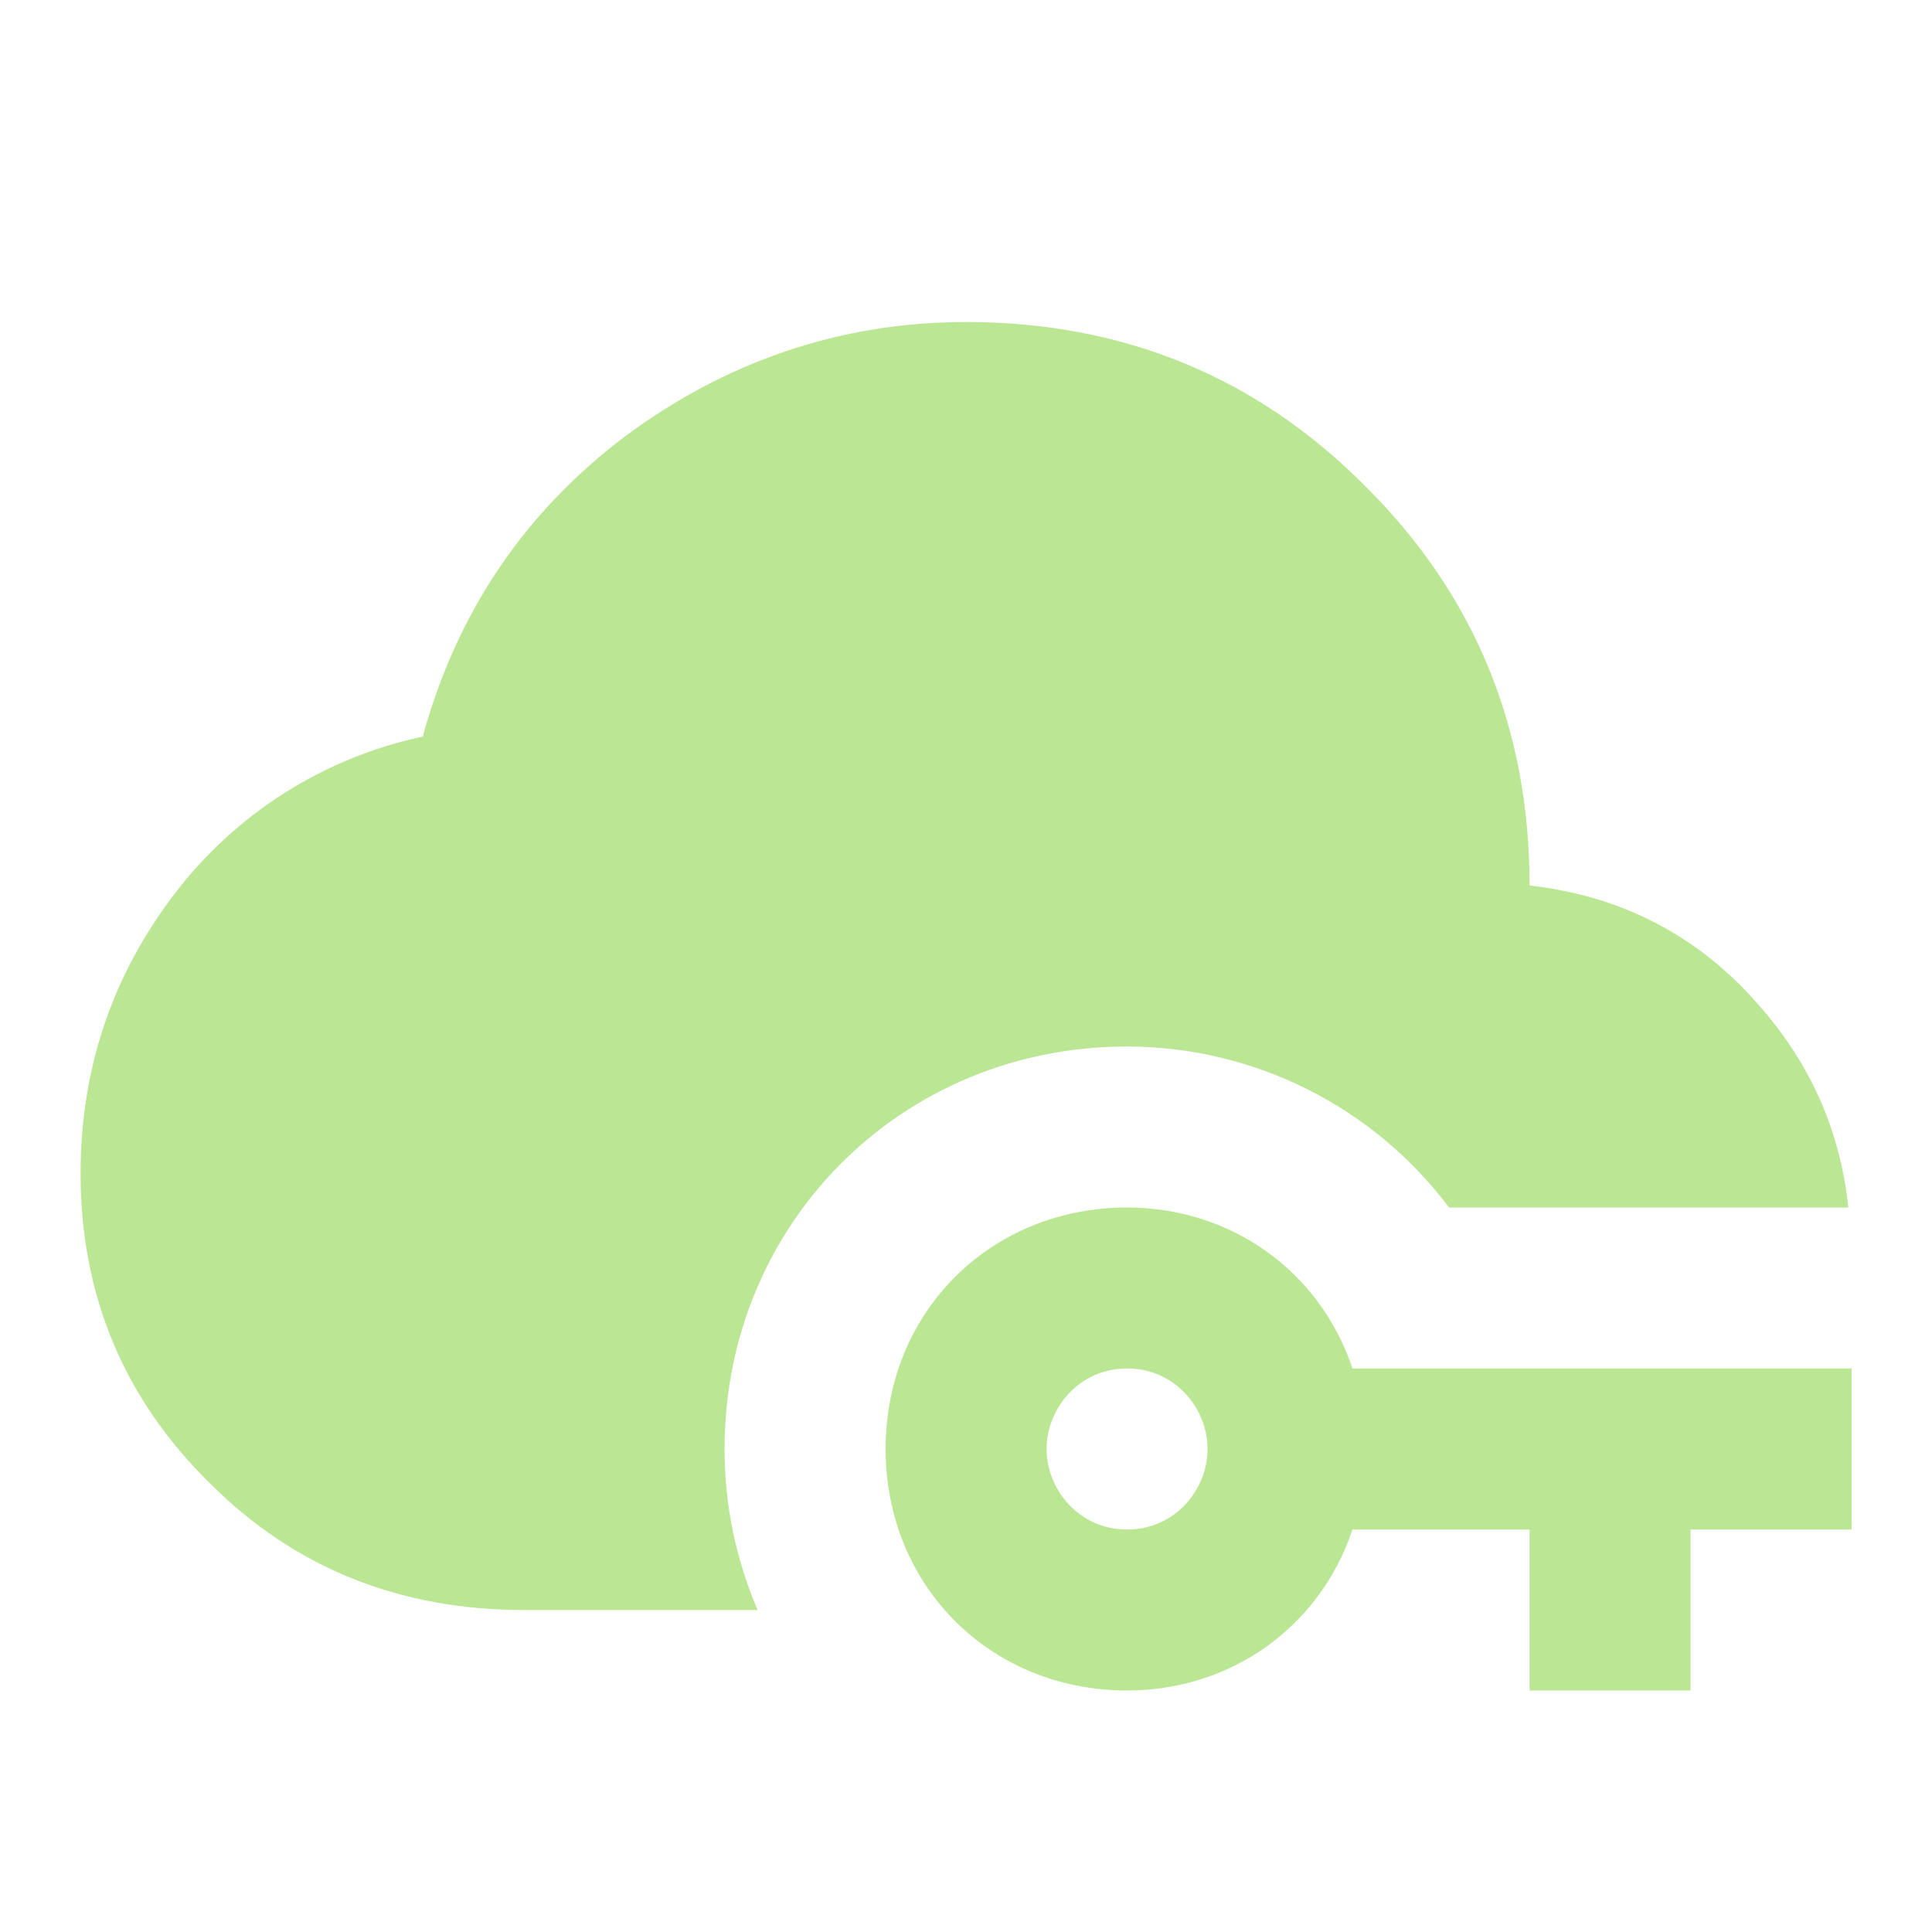 <svg width="31" height="31" viewBox="0 0 31 31" fill="none" xmlns="http://www.w3.org/2000/svg">
<path d="M12.156 25.833H8.397C6.46 25.833 4.755 25.188 3.373 23.805C1.99 22.449 1.293 20.783 1.293 18.832C1.293 17.153 1.797 15.655 2.804 14.338C3.787 13.05 5.198 12.156 6.783 11.819C7.325 9.842 8.397 8.241 10.012 7.014C11.626 5.812 13.46 5.167 15.501 5.167C18.02 5.167 20.164 6.045 21.908 7.802C23.665 9.545 24.543 11.69 24.543 14.208C26.028 14.376 27.268 15.022 28.237 16.146C29.064 17.089 29.529 18.161 29.658 19.375H23.251C22.649 18.574 21.869 17.923 20.972 17.475C20.076 17.026 19.087 16.793 18.085 16.792C14.468 16.792 11.626 19.633 11.626 23.25C11.626 24.18 11.82 25.045 12.156 25.833ZM29.71 21.958V24.542H27.126V27.125H24.543V24.542H21.701C21.185 26.092 19.764 27.125 18.085 27.125C15.889 27.125 14.21 25.446 14.21 23.25C14.21 21.054 15.889 19.375 18.085 19.375C19.764 19.375 21.185 20.408 21.701 21.958H29.71ZM19.376 23.25C19.376 22.604 18.86 21.958 18.085 21.958C17.31 21.958 16.793 22.604 16.793 23.25C16.793 23.896 17.31 24.542 18.085 24.542C18.86 24.542 19.376 23.896 19.376 23.25Z" fill="#BBE795"/>
</svg>
